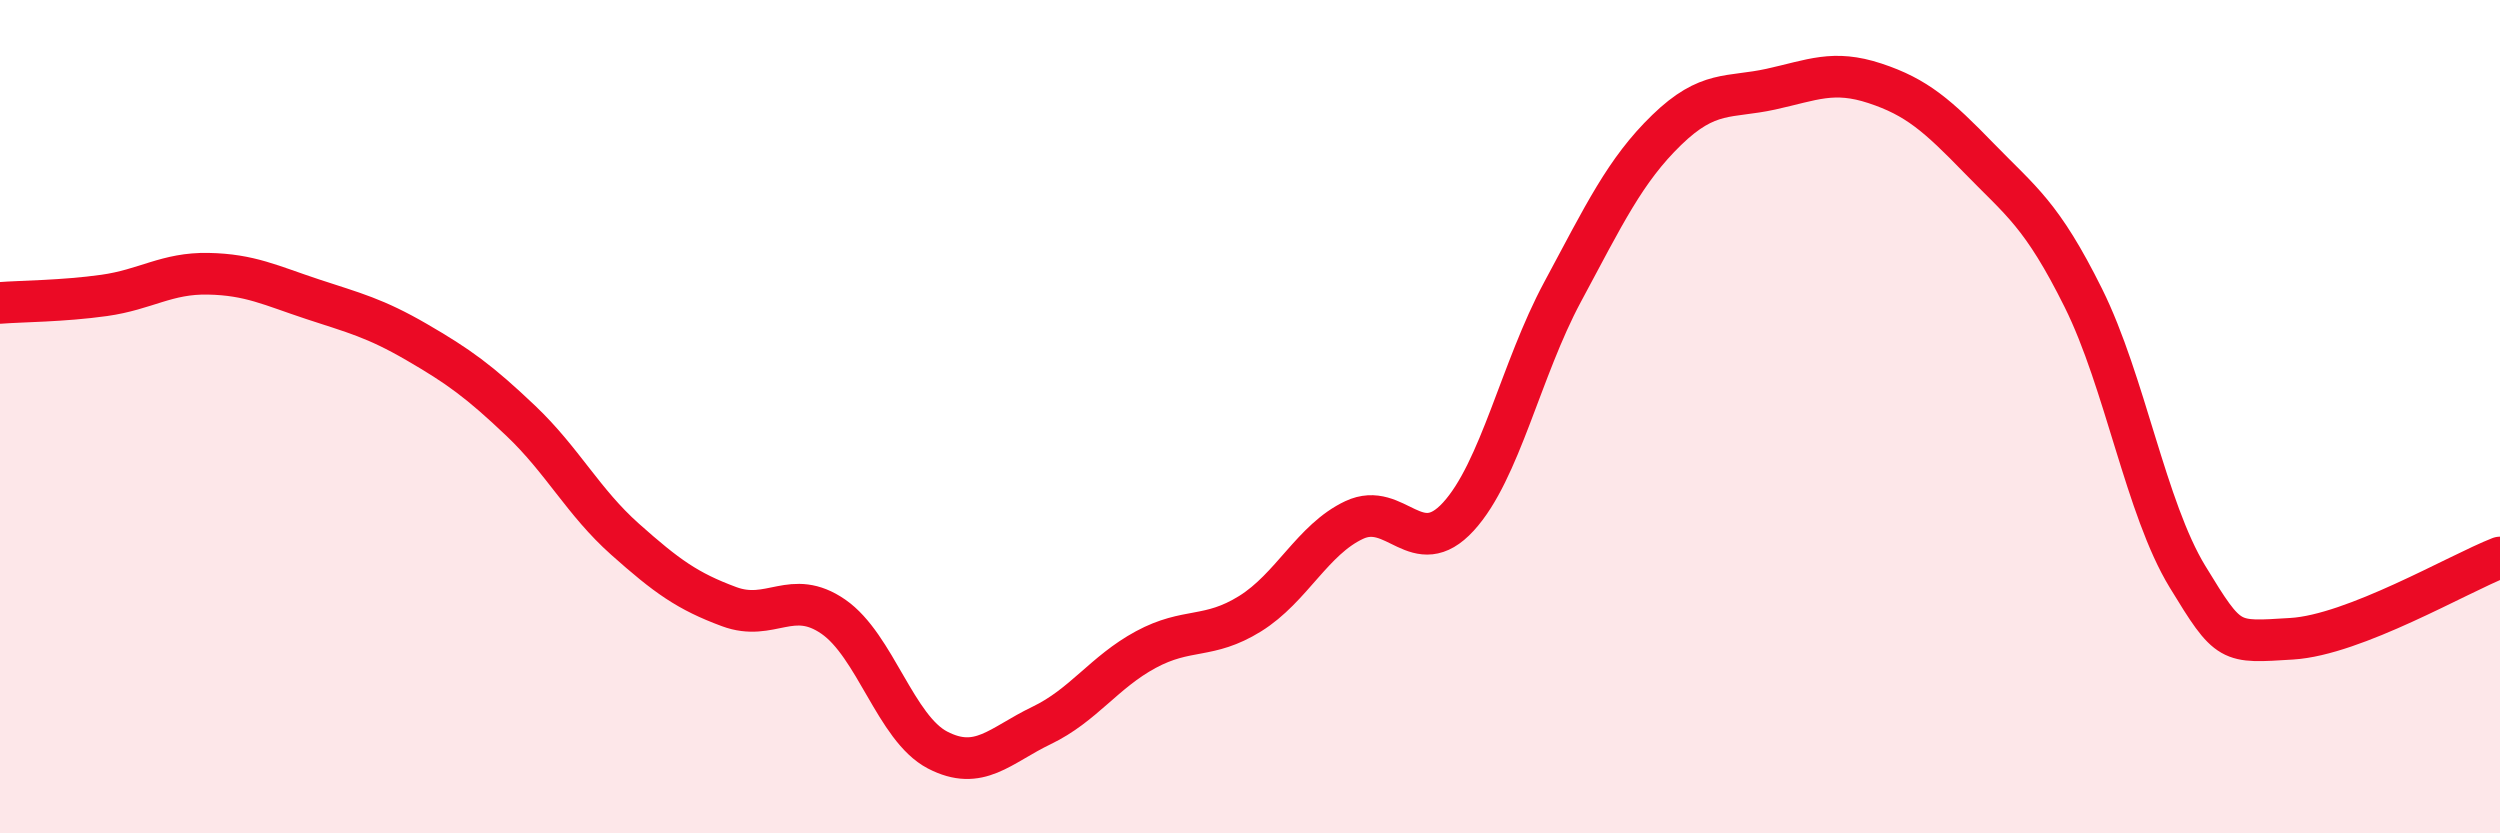 
    <svg width="60" height="20" viewBox="0 0 60 20" xmlns="http://www.w3.org/2000/svg">
      <path
        d="M 0,7.27 C 0.5,7.23 1.5,7.23 2.5,7.09 C 3.5,6.95 4,6.55 5,6.57 C 6,6.59 6.5,6.85 7.5,7.18 C 8.5,7.51 9,7.63 10,8.21 C 11,8.79 11.5,9.15 12.5,10.1 C 13.5,11.05 14,12.05 15,12.94 C 16,13.83 16.5,14.19 17.5,14.56 C 18.5,14.93 19,14.11 20,14.8 C 21,15.49 21.5,17.48 22.5,18 C 23.5,18.52 24,17.89 25,17.41 C 26,16.93 26.5,16.13 27.5,15.59 C 28.5,15.05 29,15.35 30,14.73 C 31,14.11 31.5,12.95 32.5,12.48 C 33.5,12.01 34,13.49 35,12.4 C 36,11.31 36.5,8.87 37.5,7.01 C 38.5,5.15 39,4.09 40,3.12 C 41,2.15 41.5,2.36 42.5,2.14 C 43.5,1.92 44,1.67 45,2 C 46,2.33 46.5,2.77 47.5,3.8 C 48.5,4.83 49,5.14 50,7.15 C 51,9.16 51.5,12.2 52.5,13.84 C 53.5,15.48 53.5,15.42 55,15.33 C 56.5,15.24 59,13.77 60,13.38L60 20L0 20Z"
        fill="#EB0A25"
        opacity="0.1"
        stroke-linecap="round"
        stroke-linejoin="round"
      />
      <path
        d="M 0,7.27 C 0.5,7.23 1.5,7.23 2.5,7.09 C 3.5,6.95 4,6.55 5,6.57 C 6,6.59 6.5,6.85 7.5,7.18 C 8.5,7.51 9,7.63 10,8.21 C 11,8.79 11.5,9.15 12.5,10.1 C 13.5,11.05 14,12.05 15,12.94 C 16,13.83 16.5,14.19 17.5,14.56 C 18.5,14.93 19,14.11 20,14.8 C 21,15.49 21.5,17.48 22.5,18 C 23.5,18.52 24,17.89 25,17.41 C 26,16.93 26.5,16.13 27.5,15.59 C 28.5,15.05 29,15.35 30,14.73 C 31,14.11 31.5,12.95 32.5,12.48 C 33.5,12.01 34,13.49 35,12.4 C 36,11.31 36.5,8.87 37.5,7.01 C 38.5,5.15 39,4.09 40,3.12 C 41,2.15 41.5,2.36 42.5,2.14 C 43.5,1.92 44,1.67 45,2 C 46,2.33 46.5,2.77 47.5,3.8 C 48.5,4.83 49,5.14 50,7.15 C 51,9.16 51.5,12.2 52.5,13.84 C 53.5,15.48 53.5,15.42 55,15.33 C 56.5,15.24 59,13.77 60,13.38"
        stroke="#EB0A25"
        stroke-width="1"
        fill="none"
        stroke-linecap="round"
        stroke-linejoin="round"
      />
    </svg>
  